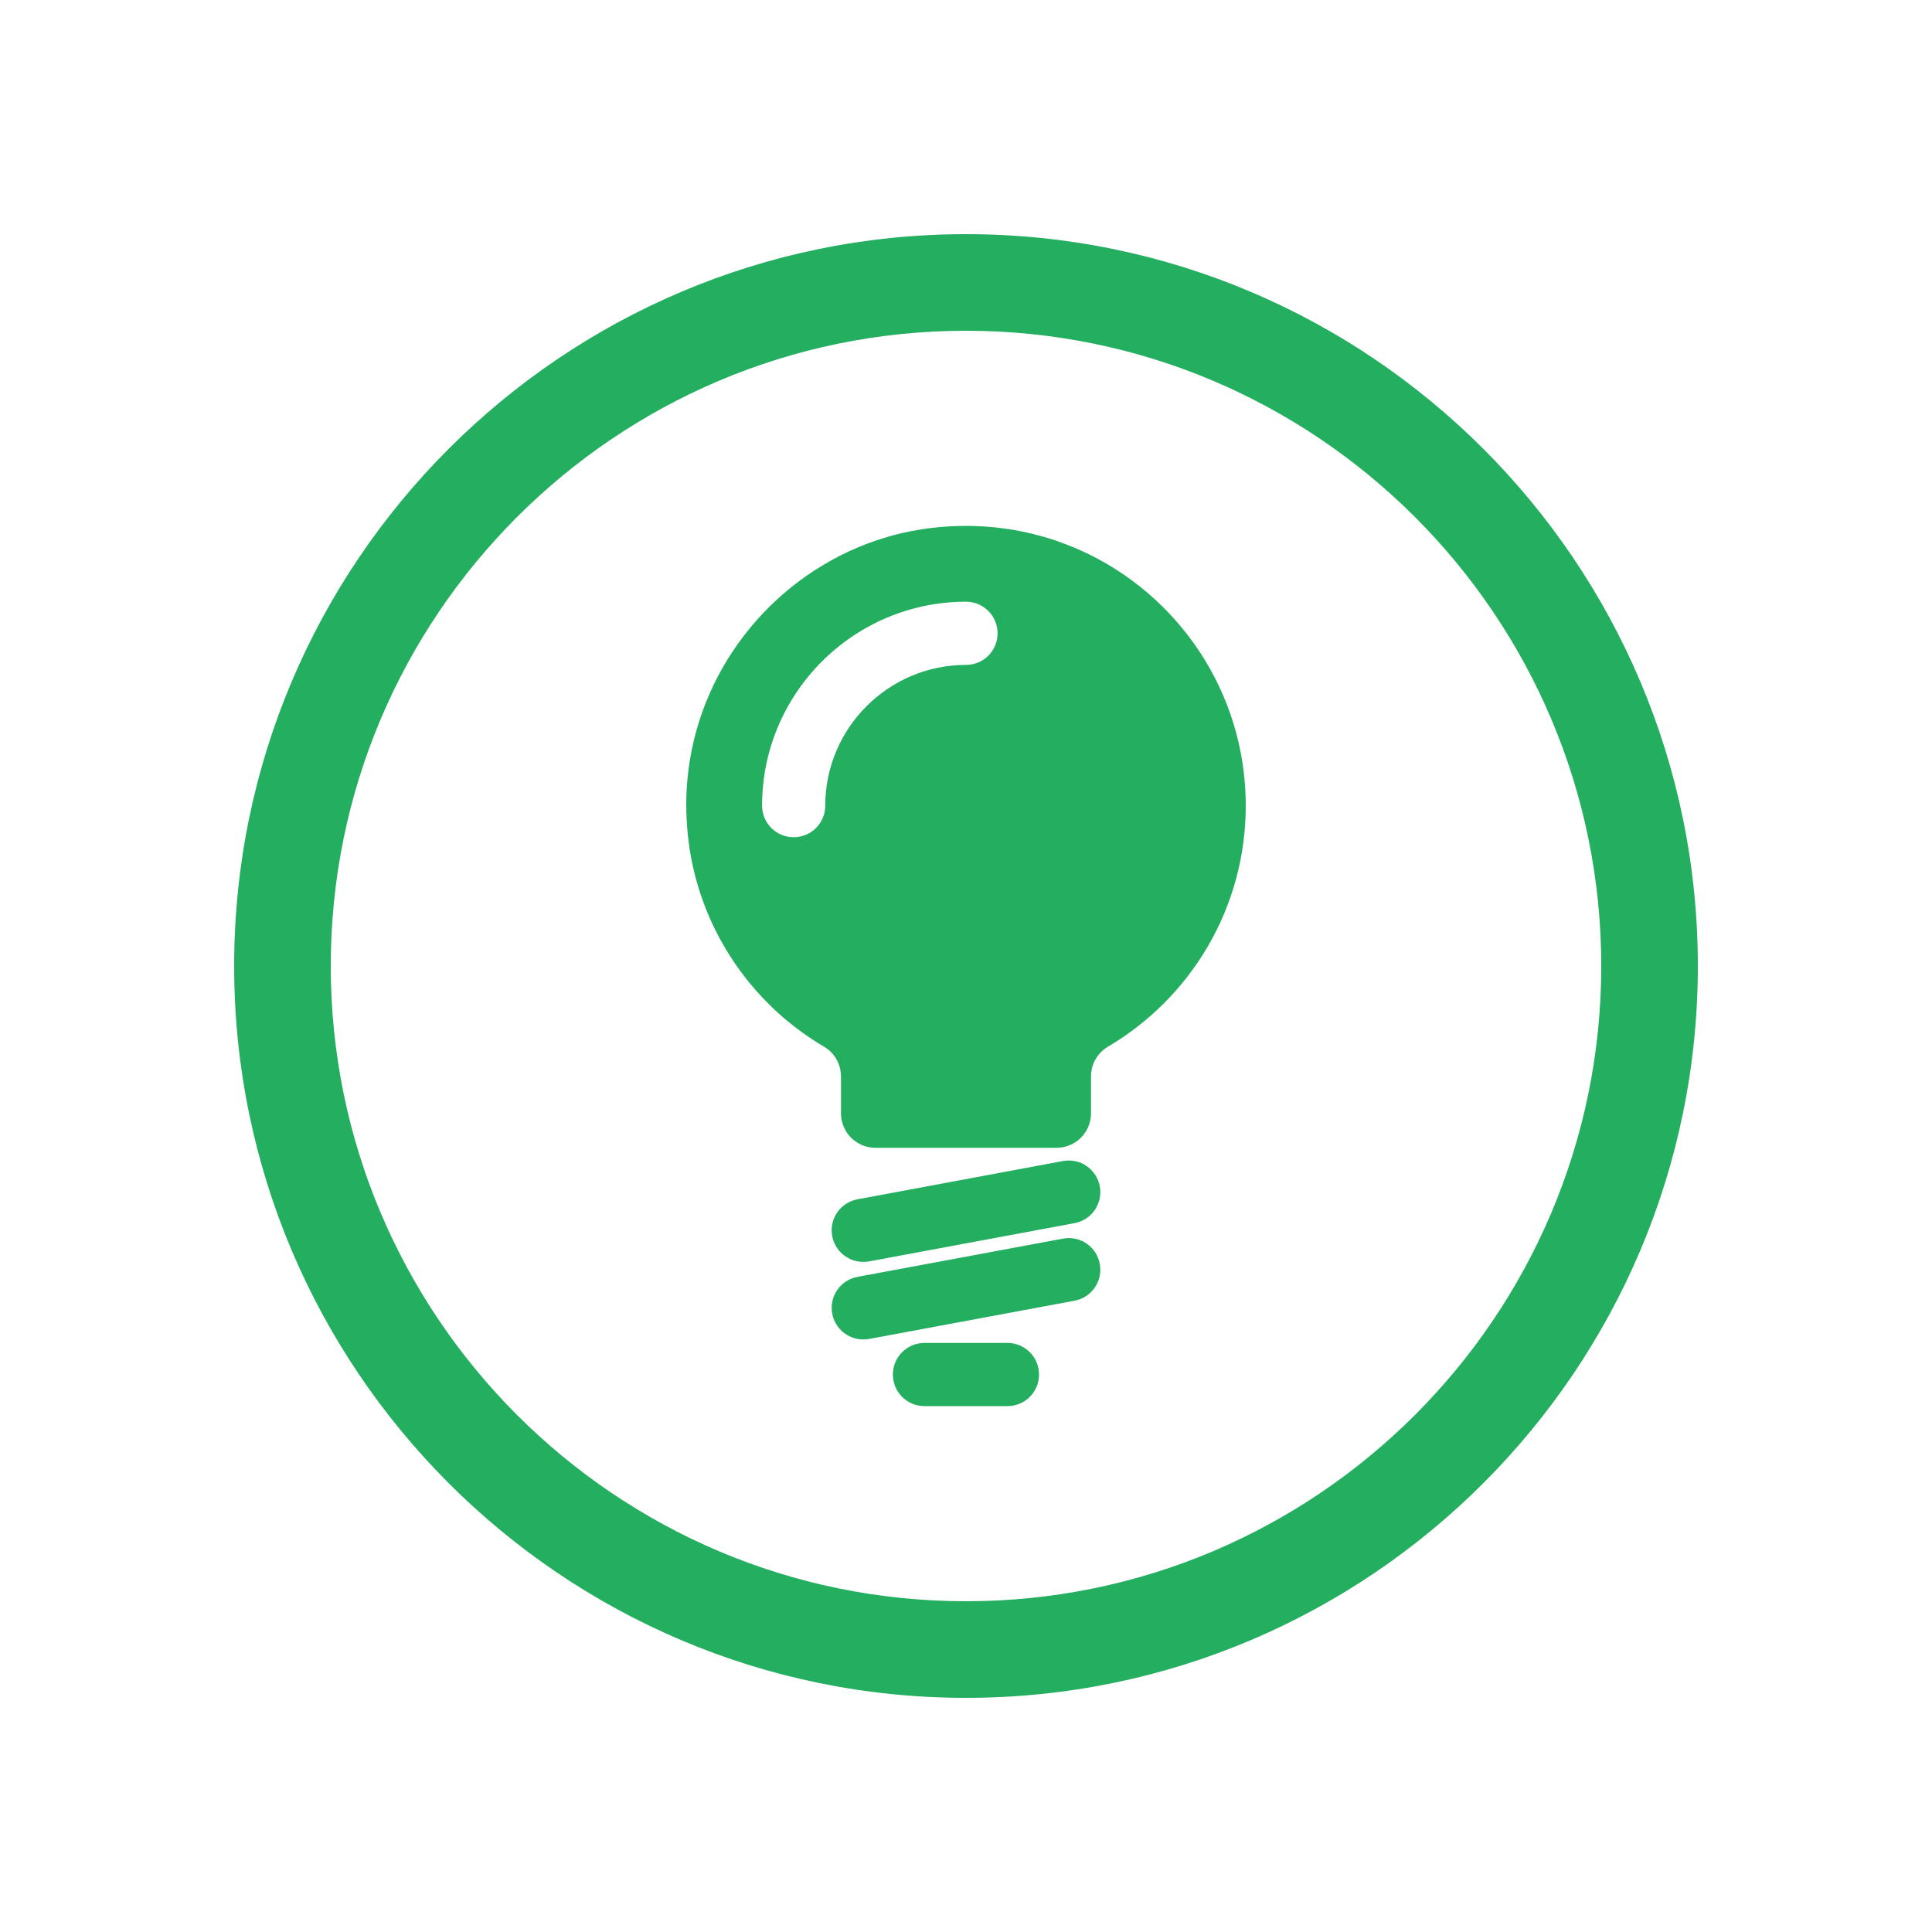 <?xml version="1.0" encoding="utf-8"?>
<!-- Generator: Adobe Illustrator 26.0.3, SVG Export Plug-In . SVG Version: 6.00 Build 0)  -->
<svg version="1.1" xmlns="http://www.w3.org/2000/svg" xmlns:xlink="http://www.w3.org/1999/xlink" x="0px" y="0px"
	 viewBox="0 0 200 200" style="enable-background:new 0 0 200 200;" xml:space="preserve">
<style type="text/css">
	.st0{fill:#24AE5F;}
</style>
<g id="Layer_2">
	<path class="st0" d="M100,175.76c-41.78,0-75.76-33.99-75.76-75.76S58.22,24.24,100,24.24s75.76,33.99,75.76,75.76
		S141.78,175.76,100,175.76z M100,34.24c-36.26,0-65.76,29.5-65.76,65.76s29.5,65.76,65.76,65.76s65.76-29.5,65.76-65.76
		S136.26,34.24,100,34.24z"/>
</g>
<g id="Layer_1">
	<g id="Light_bulb_2_">
		<g>
			<path class="st0" d="M89.36,130.63c-1.54,0-2.92-1.1-3.21-2.67c-0.33-1.78,0.84-3.48,2.62-3.81l21.27-3.96
				c1.78-0.33,3.48,0.84,3.81,2.62c0.33,1.78-0.84,3.48-2.62,3.81l-21.27,3.96C89.76,130.61,89.56,130.63,89.36,130.63z"/>
			<path class="st0" d="M89.36,138.66c-1.54,0-2.92-1.1-3.21-2.67c-0.33-1.78,0.84-3.48,2.62-3.81l21.27-3.96
				c1.78-0.33,3.48,0.84,3.81,2.62c0.33,1.78-0.84,3.48-2.62,3.81l-21.27,3.96C89.76,138.65,89.56,138.66,89.36,138.66z"/>
			<path class="st0" d="M104.29,145.56h-8.59c-1.81,0-3.27-1.46-3.27-3.27s1.46-3.27,3.27-3.27h8.59c1.81,0,3.27,1.46,3.27,3.27
				S106.1,145.56,104.29,145.56z"/>
			<path class="st0" d="M111.86,56.97c-0.21-0.09-0.42-0.18-0.63-0.27c-0.11-0.05-0.23-0.1-0.35-0.14c-0.05-0.02-0.1-0.04-0.15-0.06
				c-0.33-0.13-0.66-0.26-1-0.38c-0.36-0.13-0.72-0.26-1.09-0.37c-0.02-0.01-0.04-0.01-0.06-0.02c-0.41-0.13-0.83-0.24-1.25-0.35
				c-0.19-0.05-0.37-0.1-0.55-0.14c-0.31-0.08-0.63-0.15-0.94-0.21c-0.55-0.12-1.1-0.21-1.65-0.29c-0.37-0.05-0.74-0.1-1.12-0.14
				c-0.04,0-0.07-0.01-0.11-0.01c-0.47-0.05-0.94-0.08-1.41-0.11h-0.06c-0.49-0.03-0.99-0.04-1.49-0.04c-1.09,0-2.19,0.06-3.3,0.18
				c-0.85,0.09-1.69,0.23-2.52,0.39c-1.54,0.31-3.04,0.75-4.49,1.3C79.6,60.18,72.16,69.6,71.16,80.71
				c-0.08,0.86-0.12,1.72-0.12,2.57c0,0.57,0.01,1.14,0.05,1.7c0.01,0.2,0.02,0.41,0.04,0.61c0.57,7.8,4.25,14.74,9.8,19.61
				c1.36,1.18,2.82,2.24,4.38,3.16c1.05,0.62,1.72,1.74,1.74,2.97c0.01,0.03,0.01,0.06,0.01,0.09v3.83c0,1.31,0.7,2.45,1.74,3.06
				c0.53,0.33,1.16,0.51,1.83,0.51h18.74c1.97,0,3.57-1.59,3.57-3.57v-3.83c0-1.26,0.67-2.43,1.76-3.07
				c8.54-5.04,14.26-14.32,14.26-24.95C128.96,71.64,121.94,61.51,111.86,56.97z M100,68.83c-8.03,0-14.57,6.54-14.57,14.57
				c0,1.81-1.46,3.27-3.27,3.27c-1.8,0-3.27-1.46-3.27-3.27c0-11.64,9.47-21.11,21.11-21.11c1.81,0,3.27,1.47,3.27,3.27
				C103.27,67.37,101.81,68.83,100,68.83z"/>
		</g>
	</g>
</g>
</svg>
